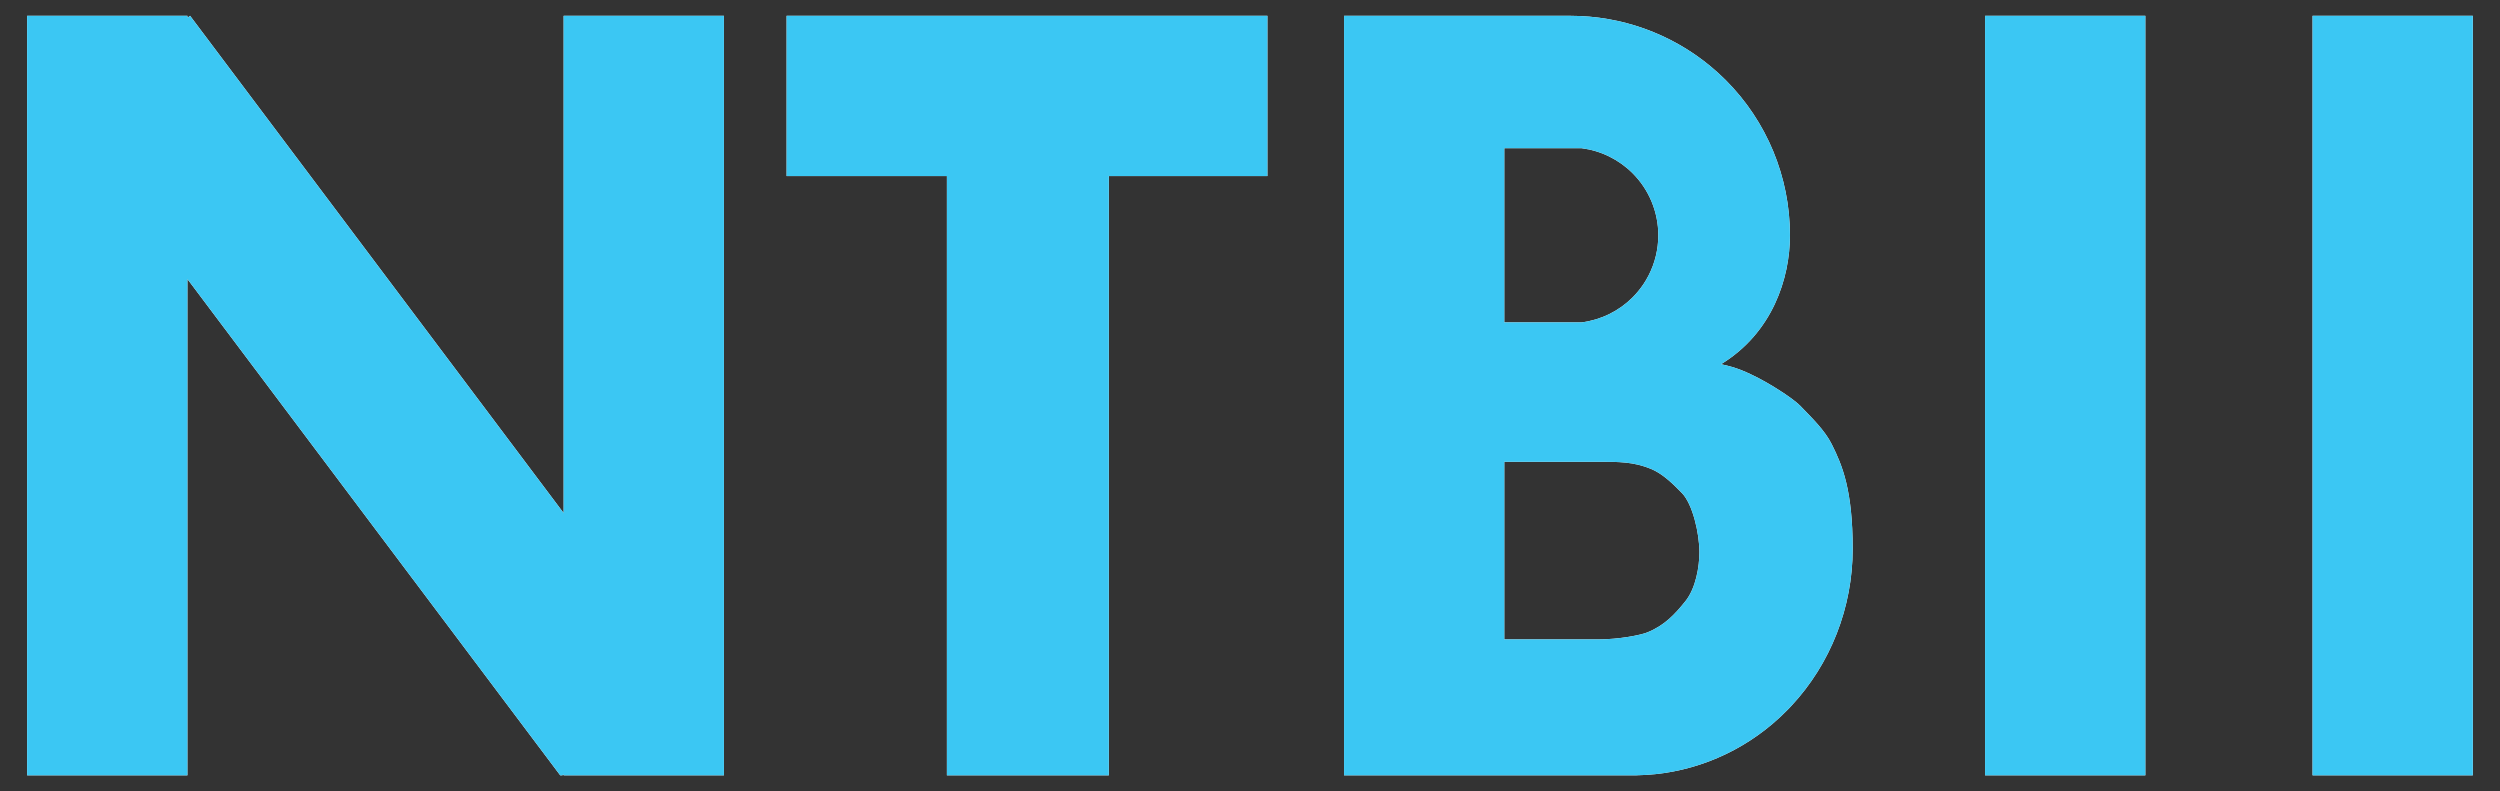<svg width="79" height="25" viewBox="0 0 79 25" fill="none" xmlns="http://www.w3.org/2000/svg">
<rect x="0" y="0" width="79" height="25" fill="#333333" stroke="none"/>
<g clip-path="url(#clip0_26_384)">
<path fill-rule="evenodd" clip-rule="evenodd" d="M40.05 5.564V0.5L24.857 0.5V5.564H29.922V24.5H35.039V5.564H40.05Z" fill="white"/>
<path fill-rule="evenodd" clip-rule="evenodd" d="M40.05 5.564V0.5L24.857 0.5V5.564H29.922V24.5H35.039V5.564H40.05Z" fill="#3BC7F3"/>
<path d="M67.793 0.5H62.728V24.5H67.793V0.5Z" fill="white"/>
<path d="M67.793 0.5H62.728V24.5H67.793V0.5Z" fill="#3BC7F3"/>
<path d="M78.141 0.5H73.077V24.5H78.141V0.5Z" fill="white"/>
<path d="M78.141 0.5H73.077V24.5H78.141V0.5Z" fill="#3BC7F3"/>
<path fill-rule="evenodd" clip-rule="evenodd" d="M5.922 0.5H0.857V24.5H5.922V8.817L17.727 24.532L17.811 24.469V24.5H22.876V0.5H17.811V16.213L6.007 0.5L5.922 0.564V0.5Z" fill="white"/>
<path fill-rule="evenodd" clip-rule="evenodd" d="M5.922 0.5H0.857V24.5H5.922V8.817L17.727 24.532L17.811 24.469V24.5H22.876V0.5H17.811V16.213L6.007 0.5L5.922 0.564V0.5Z" fill="#3BC7F3"/>
<path fill-rule="evenodd" clip-rule="evenodd" d="M42.472 0.5H47.316H47.536H49.628C51.241 0.5 52.796 1.062 54.031 2.077C54.205 2.22 54.372 2.371 54.532 2.531C55.833 3.832 56.563 5.596 56.563 7.436C56.563 8.787 56.013 10.518 54.384 11.509C54.912 11.619 55.2 11.763 55.573 11.95C55.793 12.06 56.606 12.534 56.894 12.83C57.274 13.222 57.664 13.601 57.885 14.041C58.221 14.714 58.545 15.491 58.545 17.344C58.545 19.197 57.848 20.976 56.605 22.308C56.575 22.34 56.544 22.372 56.514 22.404C56.354 22.569 56.187 22.726 56.013 22.873C54.806 23.896 53.293 24.473 51.72 24.499L51.719 24.5H51.609H47.536H47.316H42.472V0.5ZM47.536 20.206H50.486C51.179 20.206 51.851 20.066 52.05 19.986C52.6 19.766 52.93 19.408 53.261 18.995C53.591 18.583 53.701 17.895 53.701 17.454C53.701 16.834 53.481 15.923 53.151 15.583C52.888 15.311 52.537 14.963 52.16 14.812C51.609 14.592 51.178 14.592 50.486 14.592H47.536V20.206ZM47.536 10.188H49.977C50.584 10.111 51.152 9.835 51.59 9.398C51.718 9.268 51.834 9.128 51.934 8.978C52.176 8.616 52.33 8.201 52.382 7.766C52.395 7.657 52.402 7.547 52.402 7.436C52.402 6.7 52.11 5.994 51.59 5.474C51.152 5.037 50.584 4.76 49.977 4.683H47.536V10.188Z" fill="white"/>
<path fill-rule="evenodd" clip-rule="evenodd" d="M42.472 0.5H47.316H47.536H49.628C51.241 0.5 52.796 1.062 54.031 2.077C54.205 2.22 54.372 2.371 54.532 2.531C55.833 3.832 56.563 5.596 56.563 7.436C56.563 8.787 56.013 10.518 54.384 11.509C54.912 11.619 55.2 11.763 55.573 11.95C55.793 12.06 56.606 12.534 56.894 12.83C57.274 13.222 57.664 13.601 57.885 14.041C58.221 14.714 58.545 15.491 58.545 17.344C58.545 19.197 57.848 20.976 56.605 22.308C56.575 22.34 56.544 22.372 56.514 22.404C56.354 22.569 56.187 22.726 56.013 22.873C54.806 23.896 53.293 24.473 51.72 24.499L51.719 24.5H51.609H47.536H47.316H42.472V0.5ZM47.536 20.206H50.486C51.179 20.206 51.851 20.066 52.05 19.986C52.6 19.766 52.93 19.408 53.261 18.995C53.591 18.583 53.701 17.895 53.701 17.454C53.701 16.834 53.481 15.923 53.151 15.583C52.888 15.311 52.537 14.963 52.16 14.812C51.609 14.592 51.178 14.592 50.486 14.592H47.536V20.206ZM47.536 10.188H49.977C50.584 10.111 51.152 9.835 51.59 9.398C51.718 9.268 51.834 9.128 51.934 8.978C52.176 8.616 52.33 8.201 52.382 7.766C52.395 7.657 52.402 7.547 52.402 7.436C52.402 6.7 52.11 5.994 51.59 5.474C51.152 5.037 50.584 4.76 49.977 4.683H47.536V10.188Z" fill="#3BC7F3"/>
</g>
<defs>
<clipPath id="clip0_26_384">
<rect width="77.284" height="24" fill="white" transform="translate(0.857 0.5)"/>
</clipPath>
</defs>
</svg>

